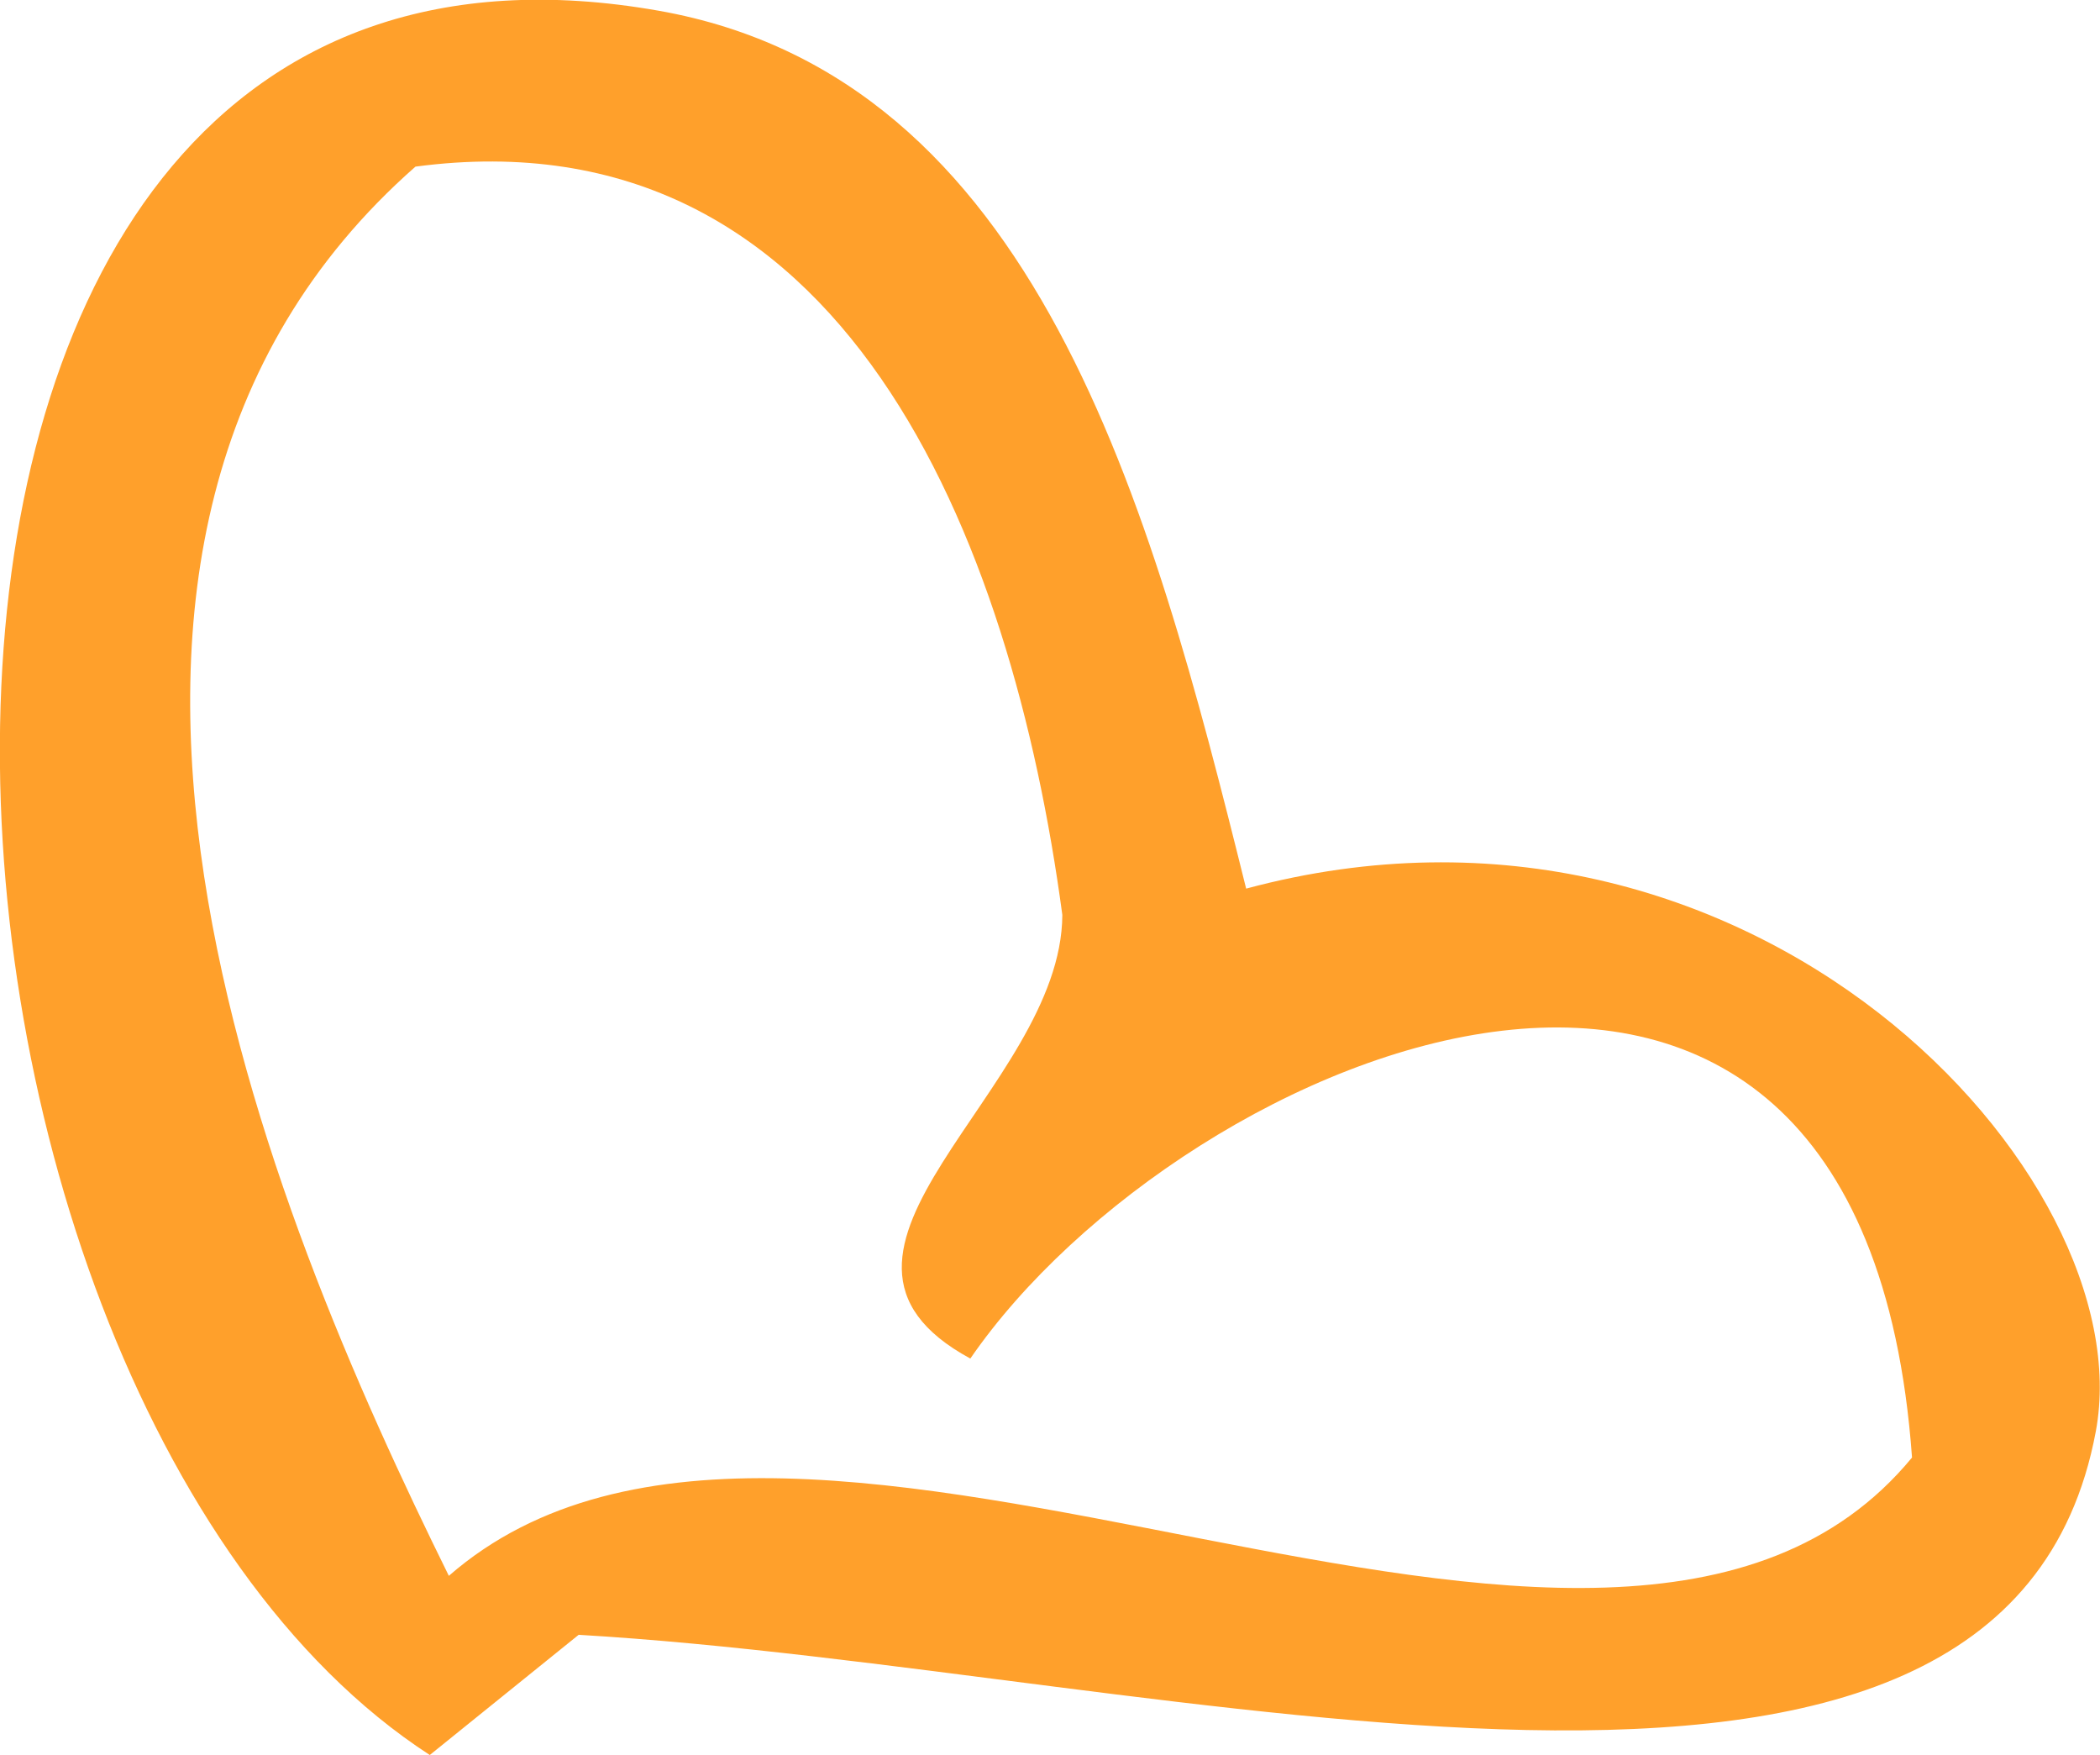 <svg xmlns="http://www.w3.org/2000/svg" viewBox="0 0 36.363 30.389">
  <defs>
    <style>
      .cls-1 {
        fill: #ffa02b;
      }
    </style>
  </defs>
  <g id="Group_209" data-name="Group 209" transform="translate(0 21.806)">
    <g id="Group_849" data-name="Group 849" transform="translate(0 -21.806)">
      <g id="Group_207" data-name="Group 207" transform="translate(0 0)">
        <path id="Path_162" data-name="Path 162" class="cls-1" d="M2.83,7.994C13.173,8.6,27.516,12.957,29.1,4.475c.832-4.444-5.958-11.752-14.712-9.4-1.661-6.693-3.633-14.048-10.177-15.2-15.2-2.679-13.822,23.8-3.959,30.2m-.249-27.5C7.425-18.412,10.33-11,11.205-4.47,11.193-1.434,6.213,1.37,9.612,3.211,13.294-2.137,25.049-7.147,25.918,4.925,20.669,11.289,6.732,1.613.582,6.973c-3.109-6.3-8-17.874-.576-24.4" transform="translate(7.19 20.31)"/>
      </g>
    </g>
  </g>
</svg>

